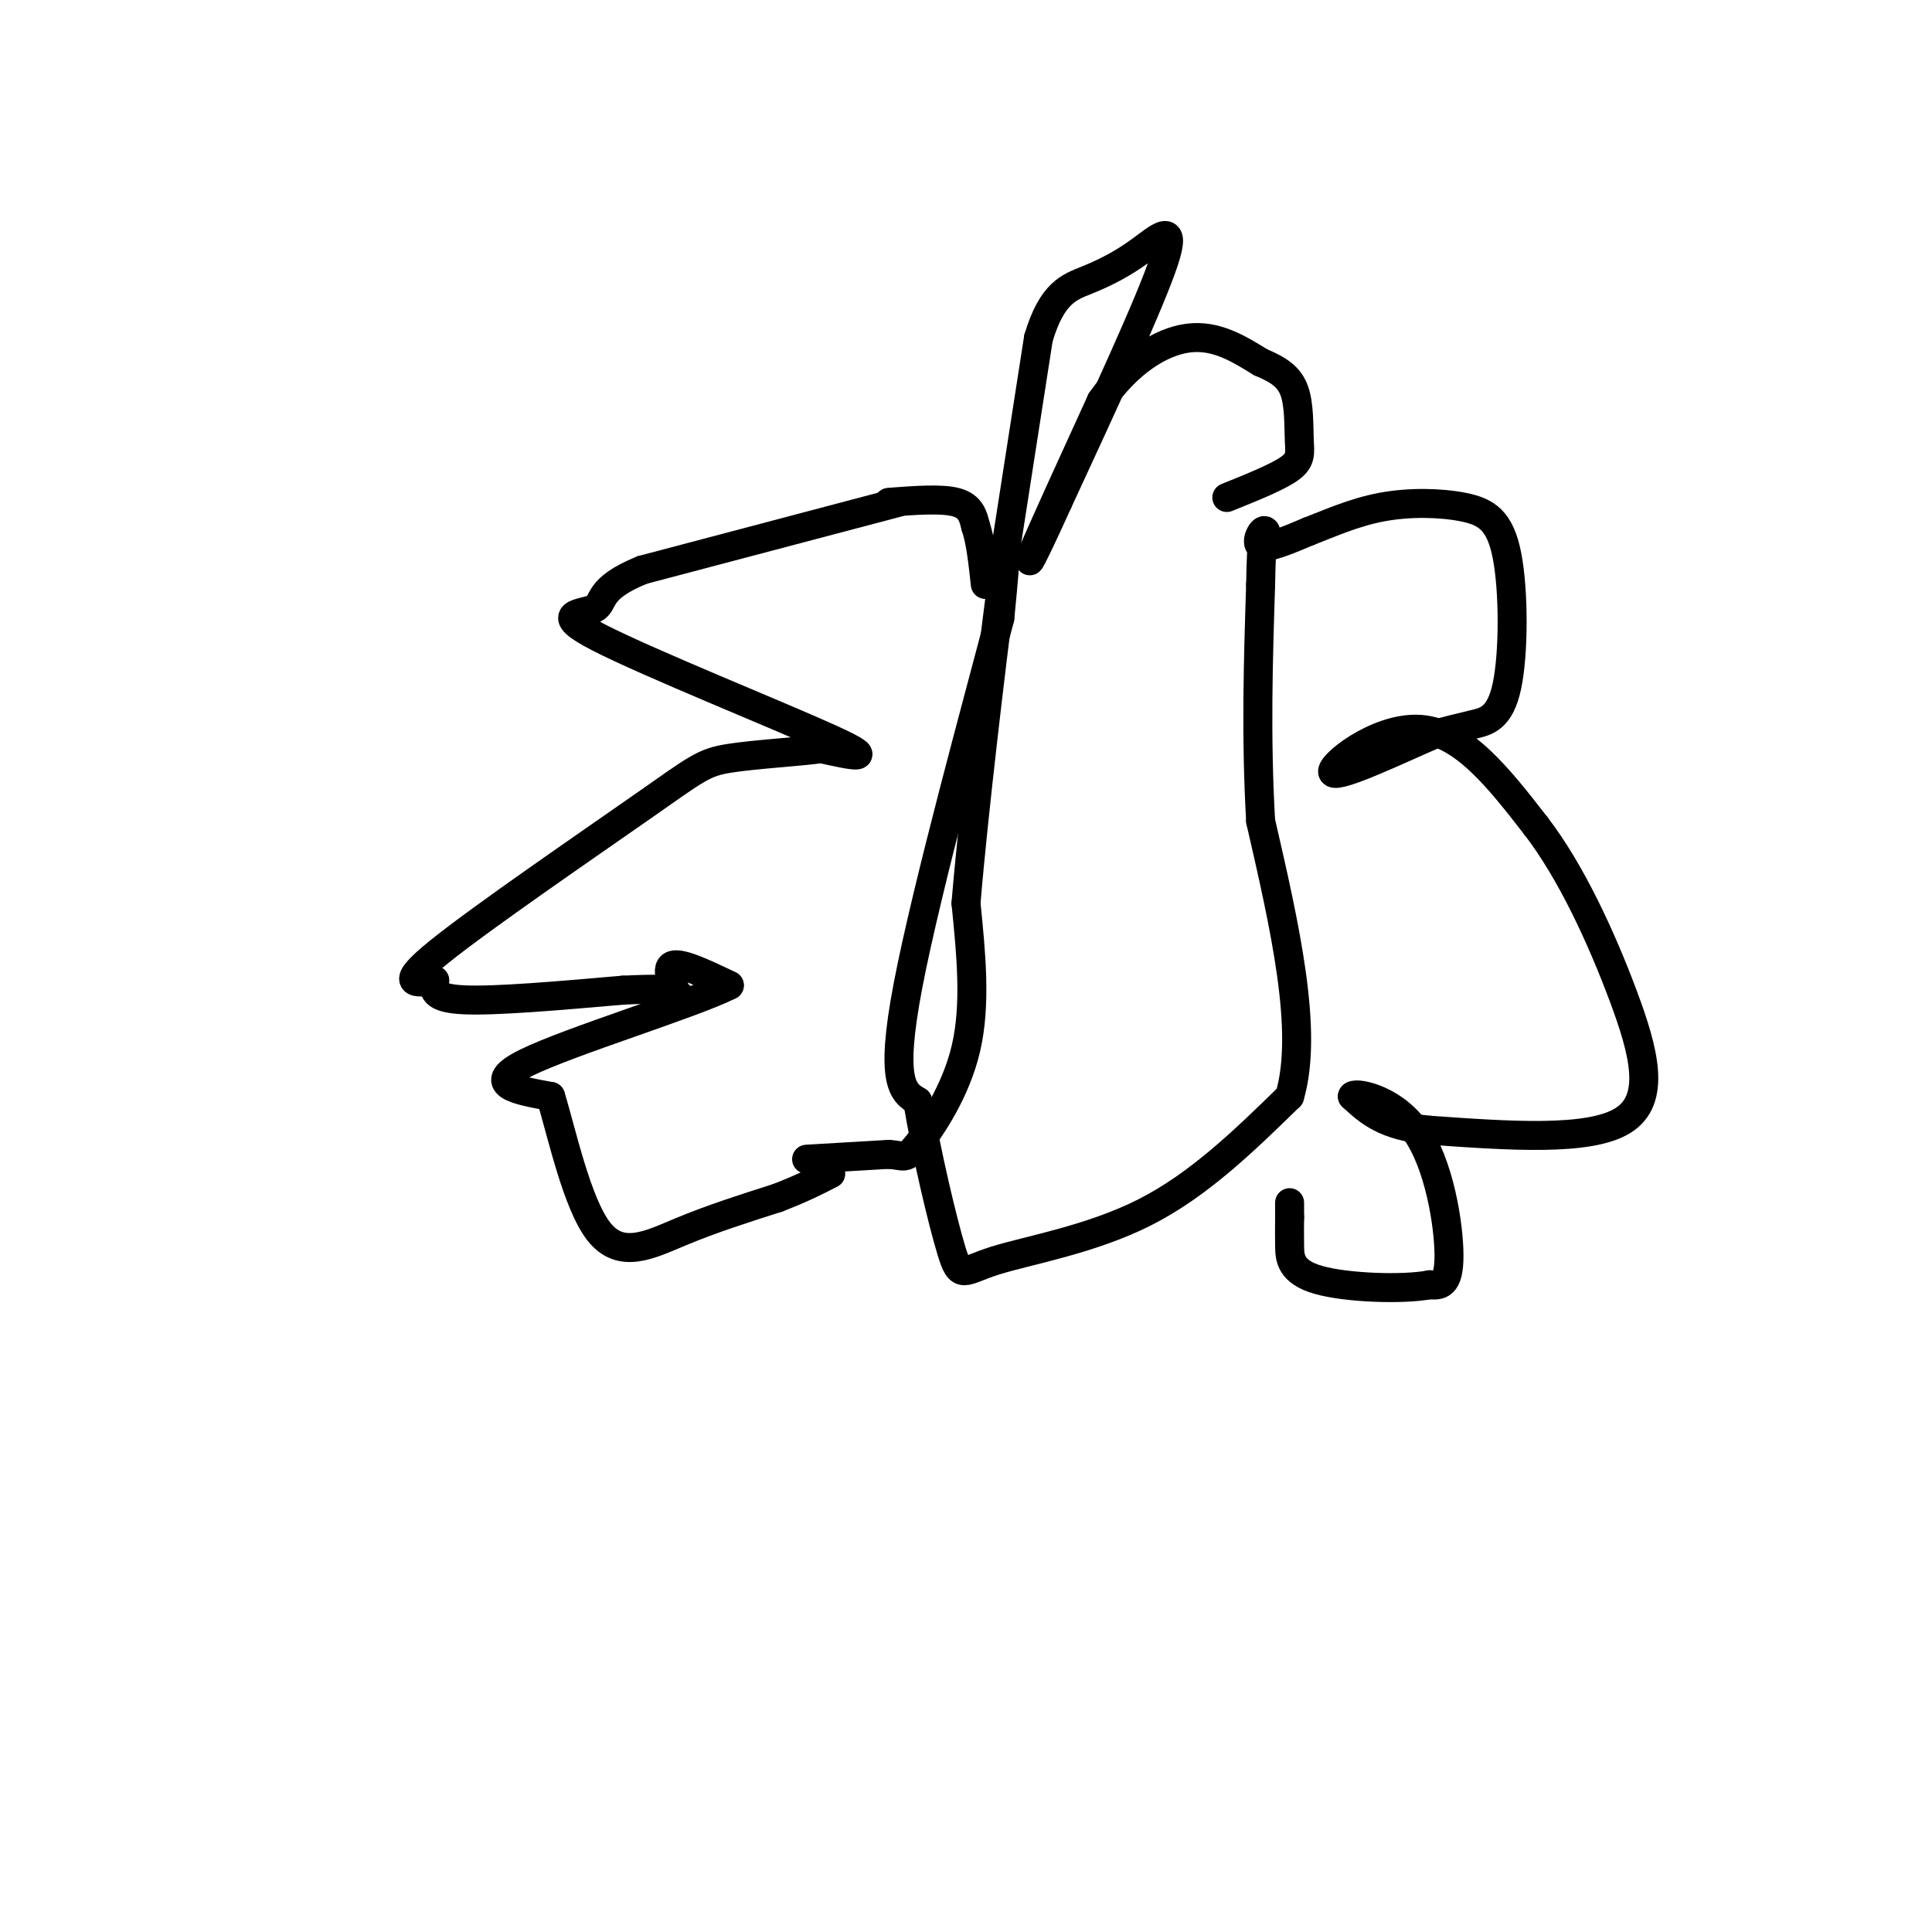 <svg viewBox='0 0 400 400' version='1.1' xmlns='http://www.w3.org/2000/svg' xmlns:xlink='http://www.w3.org/1999/xlink'><g fill='none' stroke='#000000' stroke-width='6' stroke-linecap='round' stroke-linejoin='round'><path d='M186,104c0.000,0.000 -53.000,14.000 -53,14'/><path d='M133,118c-9.753,3.943 -7.635,6.799 -10,8c-2.365,1.201 -9.214,0.746 1,6c10.214,5.254 37.490,16.215 48,21c10.510,4.785 4.255,3.392 -2,2'/><path d='M170,155c-4.188,0.616 -13.659,1.155 -19,2c-5.341,0.845 -6.553,1.997 -18,10c-11.447,8.003 -33.128,22.858 -42,30c-8.872,7.142 -4.936,6.571 -1,6'/><path d='M90,203c-0.289,1.911 -0.511,3.689 6,4c6.511,0.311 19.756,-0.844 33,-2'/><path d='M129,205c7.167,-0.333 8.583,-0.167 10,0'/><path d='M139,205c2.262,0.917 2.917,3.208 2,2c-0.917,-1.208 -3.405,-5.917 -2,-7c1.405,-1.083 6.702,1.458 12,4'/><path d='M151,204c-7.689,3.867 -32.911,11.533 -42,16c-9.089,4.467 -2.044,5.733 5,7'/><path d='M114,227c2.262,7.333 5.417,22.167 10,28c4.583,5.833 10.595,2.667 17,0c6.405,-2.667 13.202,-4.833 20,-7'/><path d='M161,248c5.167,-2.000 8.083,-3.500 11,-5'/><path d='M167,240c0.000,0.000 17.000,-1.000 17,-1'/><path d='M184,239c3.393,0.226 3.375,1.292 6,-2c2.625,-3.292 7.893,-10.940 10,-20c2.107,-9.060 1.054,-19.530 0,-30'/><path d='M200,187c1.556,-18.844 5.444,-50.956 7,-63c1.556,-12.044 0.778,-4.022 0,4'/><path d='M207,128c-4.311,16.444 -15.089,55.556 -19,76c-3.911,20.444 -0.956,22.222 2,24'/><path d='M190,228c1.748,10.530 5.118,24.853 7,31c1.882,6.147 2.276,4.116 9,2c6.724,-2.116 19.778,-4.319 31,-10c11.222,-5.681 20.611,-14.841 30,-24'/><path d='M267,227c4.000,-13.500 -1.000,-35.250 -6,-57'/><path d='M261,170c-1.000,-17.667 -0.500,-33.333 0,-49'/><path d='M261,121c0.167,-10.000 0.583,-10.500 1,-11'/><path d='M262,110c-0.511,-0.911 -2.289,2.311 -1,3c1.289,0.689 5.644,-1.156 10,-3'/><path d='M271,110c4.053,-1.543 9.185,-3.900 15,-5c5.815,-1.100 12.312,-0.944 17,0c4.688,0.944 7.566,2.676 9,10c1.434,7.324 1.425,20.241 0,27c-1.425,6.759 -4.264,7.360 -7,8c-2.736,0.640 -5.368,1.320 -8,2'/><path d='M297,152c-6.774,2.893 -19.708,9.125 -21,8c-1.292,-1.125 9.060,-9.607 18,-9c8.940,0.607 16.470,10.304 24,20'/><path d='M318,171c7.310,9.488 13.583,23.208 18,35c4.417,11.792 6.976,21.655 0,26c-6.976,4.345 -23.488,3.173 -40,2'/><path d='M296,234c-9.333,-0.833 -12.667,-3.917 -16,-7'/><path d='M280,227c0.000,-0.976 8.000,0.083 13,7c5.000,6.917 7.000,19.690 7,26c0.000,6.310 -2.000,6.155 -4,6'/><path d='M296,266c-5.464,1.048 -17.125,0.667 -23,-1c-5.875,-1.667 -5.964,-4.619 -6,-7c-0.036,-2.381 -0.018,-4.190 0,-6'/><path d='M267,252c0.000,-1.500 0.000,-2.250 0,-3'/><path d='M184,104c5.500,-0.417 11.000,-0.833 14,0c3.000,0.833 3.500,2.917 4,5'/><path d='M202,109c1.000,2.833 1.500,7.417 2,12'/><path d='M208,115c0.000,0.000 7.000,-45.000 7,-45'/><path d='M215,70c2.831,-9.443 6.408,-10.552 10,-12c3.592,-1.448 7.198,-3.236 11,-6c3.802,-2.764 7.801,-6.504 5,2c-2.801,8.504 -12.400,29.252 -22,50'/><path d='M219,104c-5.156,11.378 -7.044,14.822 -5,10c2.044,-4.822 8.022,-17.911 14,-31'/><path d='M228,83c5.511,-7.933 12.289,-12.267 18,-13c5.711,-0.733 10.356,2.133 15,5'/><path d='M261,75c3.855,1.603 5.992,3.110 7,6c1.008,2.890 0.887,7.163 1,10c0.113,2.837 0.461,4.239 -2,6c-2.461,1.761 -7.730,3.880 -13,6'/></g>
</svg>